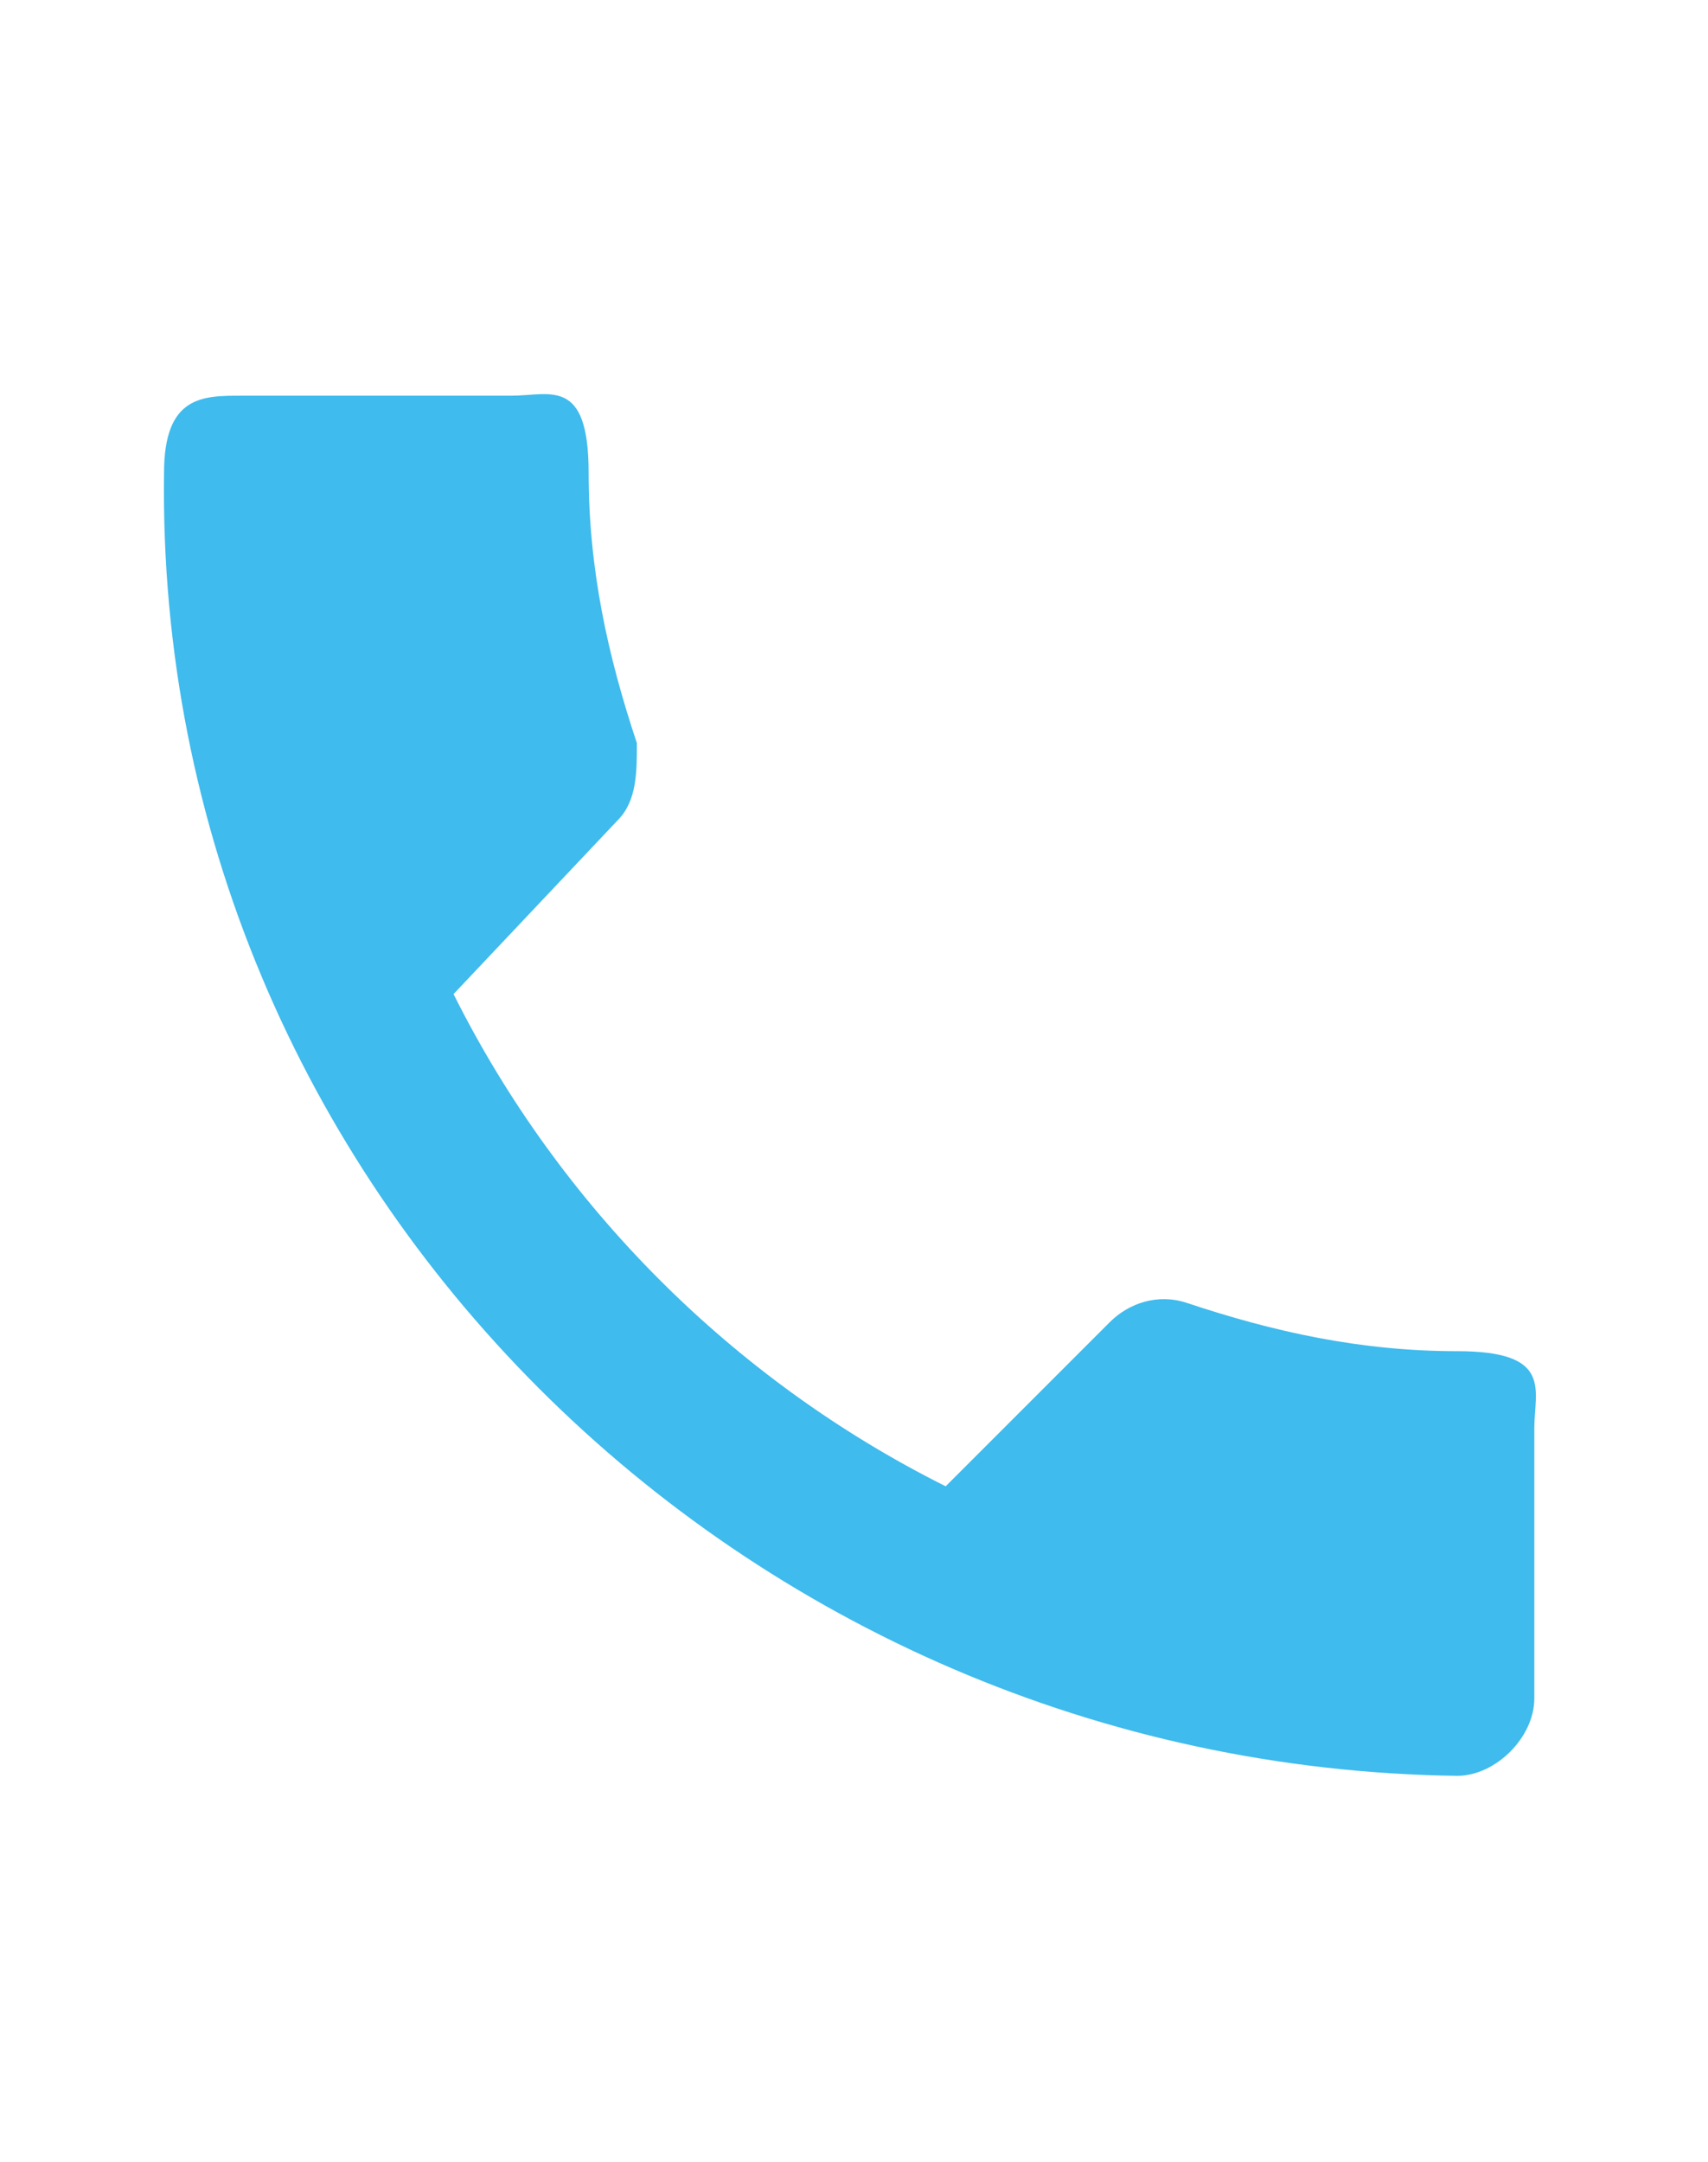 <?xml version="1.0" encoding="UTF-8"?>
<svg xmlns="http://www.w3.org/2000/svg" version="1.1" viewBox="0 0 17.7 22.4">
  <defs>
    <style>
      .cls-1 {
        fill: #3fbbed;
      }
    </style>
  </defs>
  <!-- Generator: Adobe Illustrator 28.7.1, SVG Export Plug-In . SVG Version: 1.2.0 Build 142)  -->
  <g>
    <g id="Vrstva_1">
      <path class="cls-1" d="M15.1,14c-1,0-1.9-.2-2.8-.5-.3-.1-.6,0-.8.2l-1.7,1.7c-2.2-1.1-4-2.9-5.1-5.1h0c0,0,1.7-1.8,1.7-1.8.2-.2.2-.5.2-.8-.3-.9-.5-1.8-.5-2.8s-.4-.8-.8-.8h-2.8c-.4,0-.8,0-.8.8-.1,7.4,6,13.4,13.4,13.5.4,0,.8-.4.8-.8v-2.8c0-.4.2-.8-.8-.8Z"/>
    </g>
  </g>
</svg>